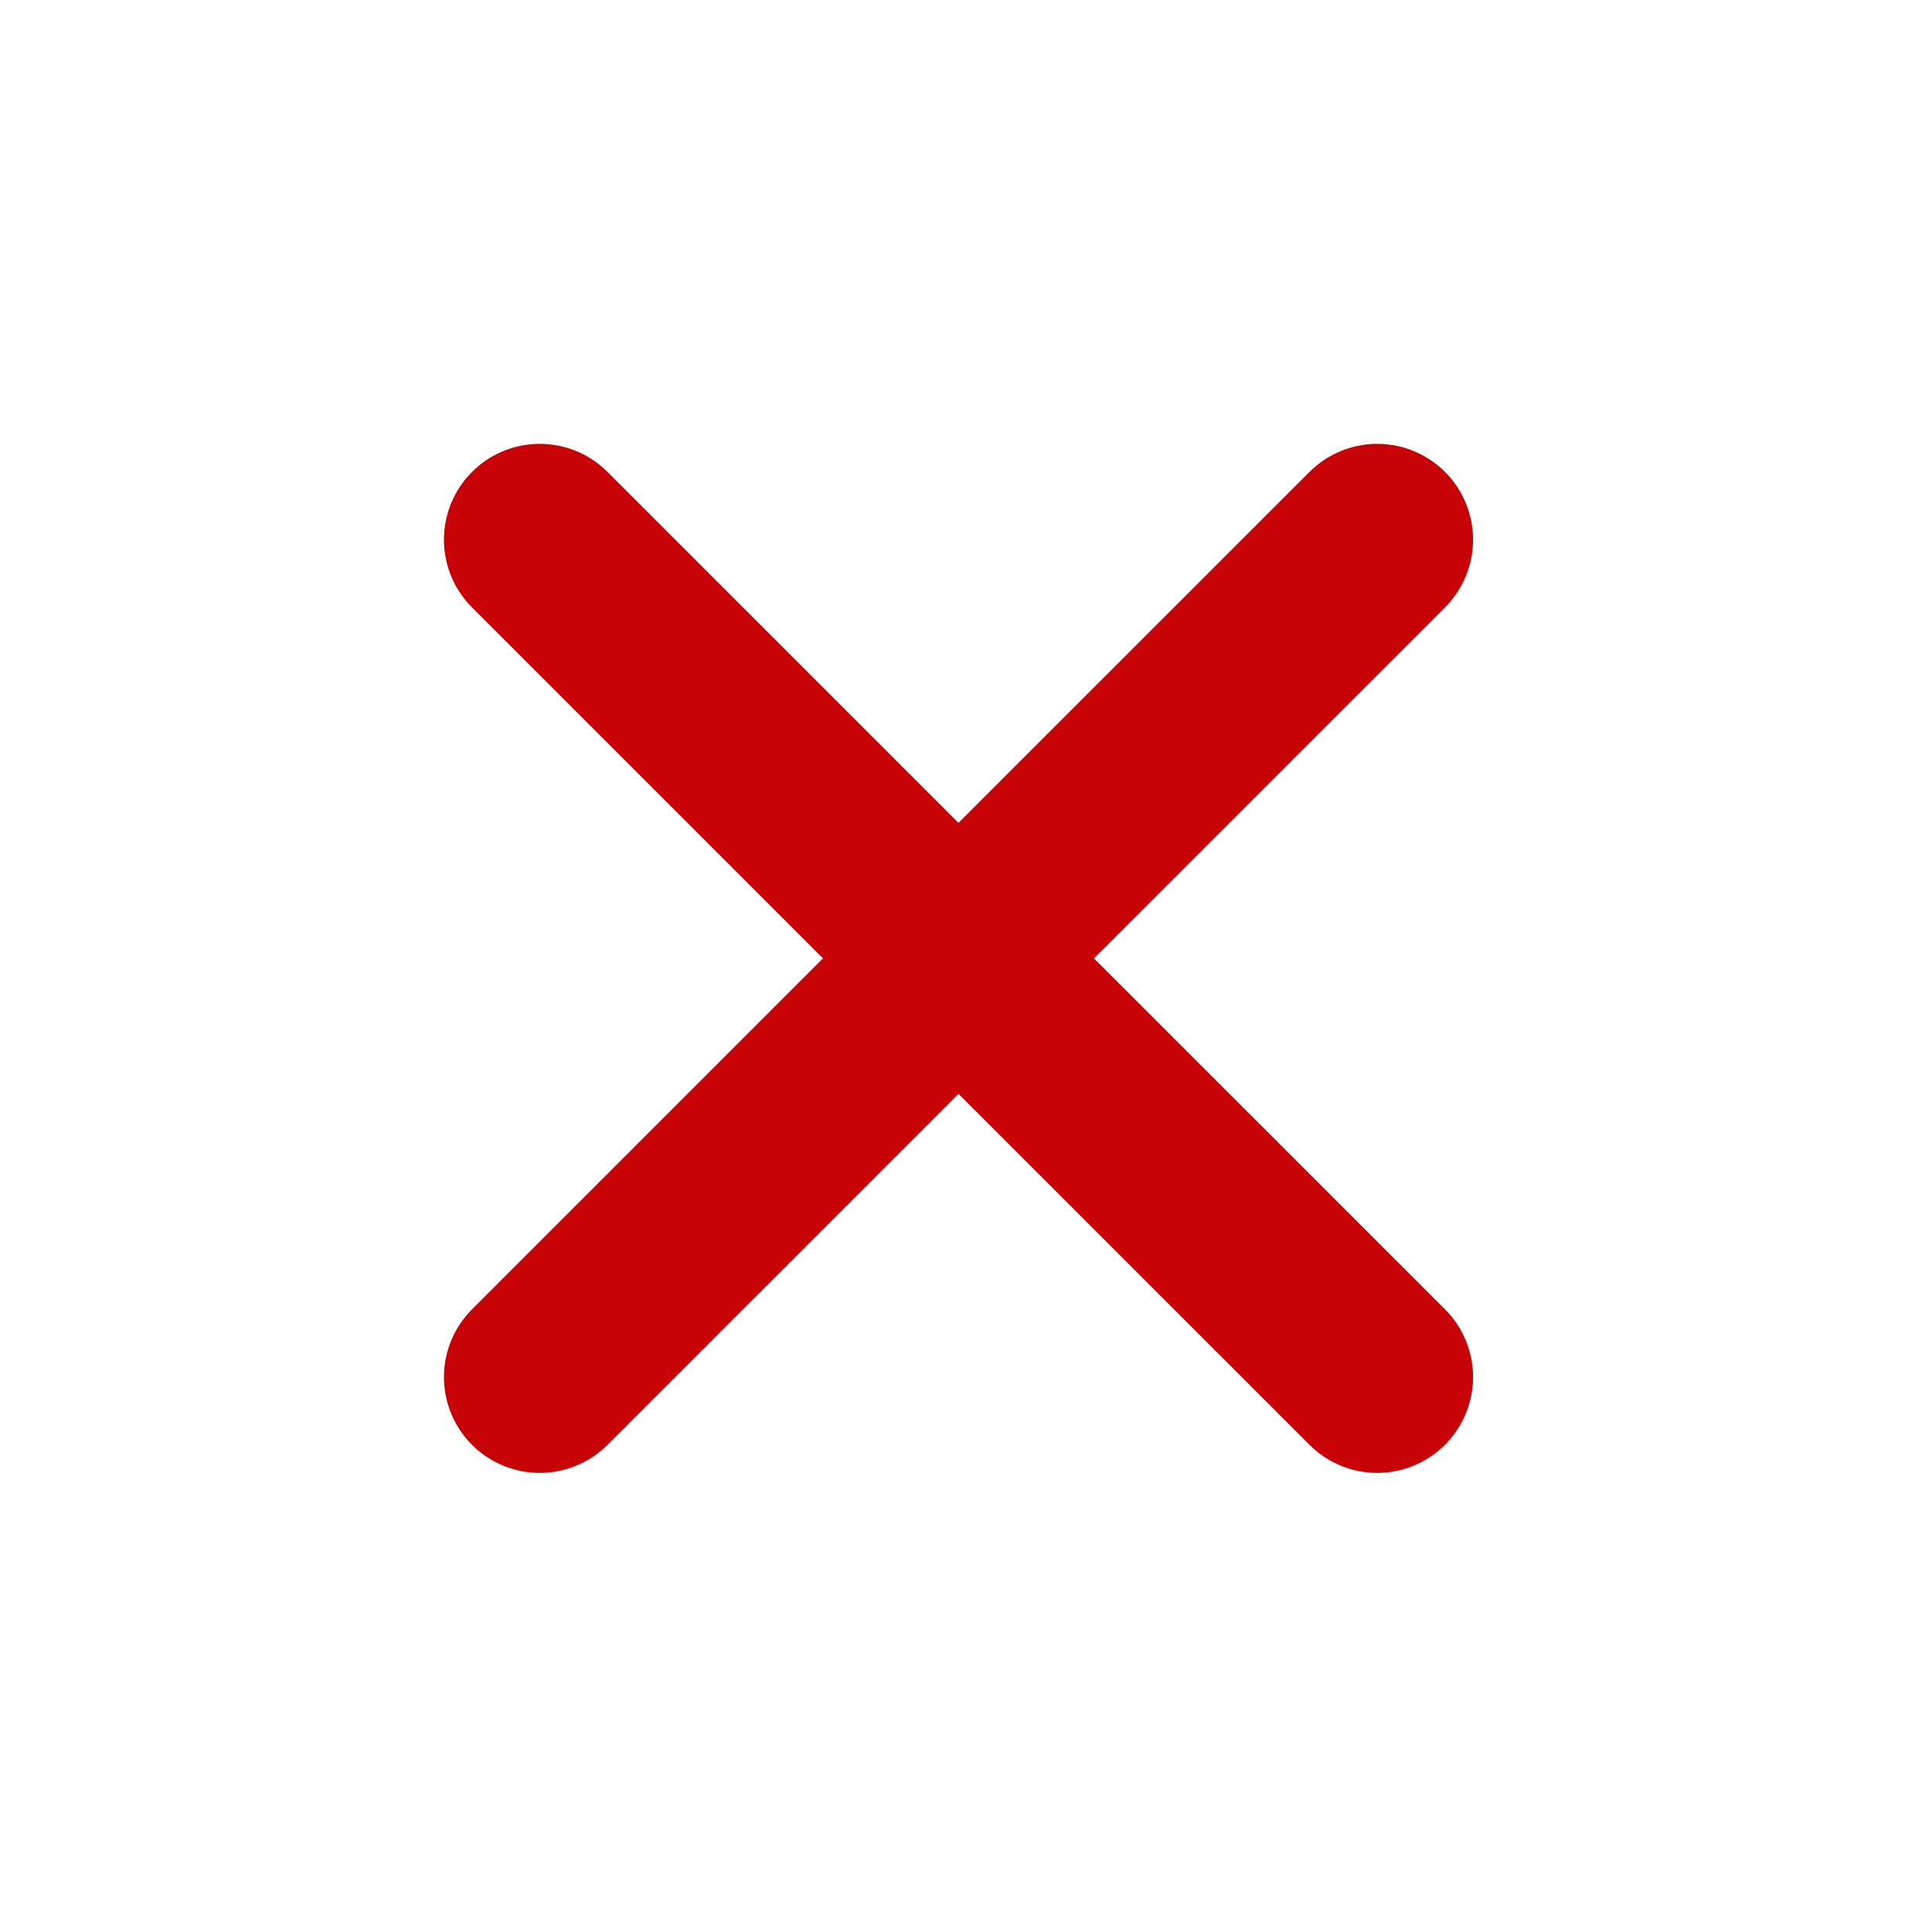 <?xml version="1.0" encoding="UTF-8"?> <svg xmlns="http://www.w3.org/2000/svg" width="21" height="21" viewBox="0 0 21 21" fill="none"><path d="M5.867 14.968L10.418 10.417L14.97 14.968M14.97 5.866L10.418 10.417L5.867 5.866" stroke="#C70308" stroke-width="2.083" stroke-linecap="round" stroke-linejoin="round"></path></svg> 